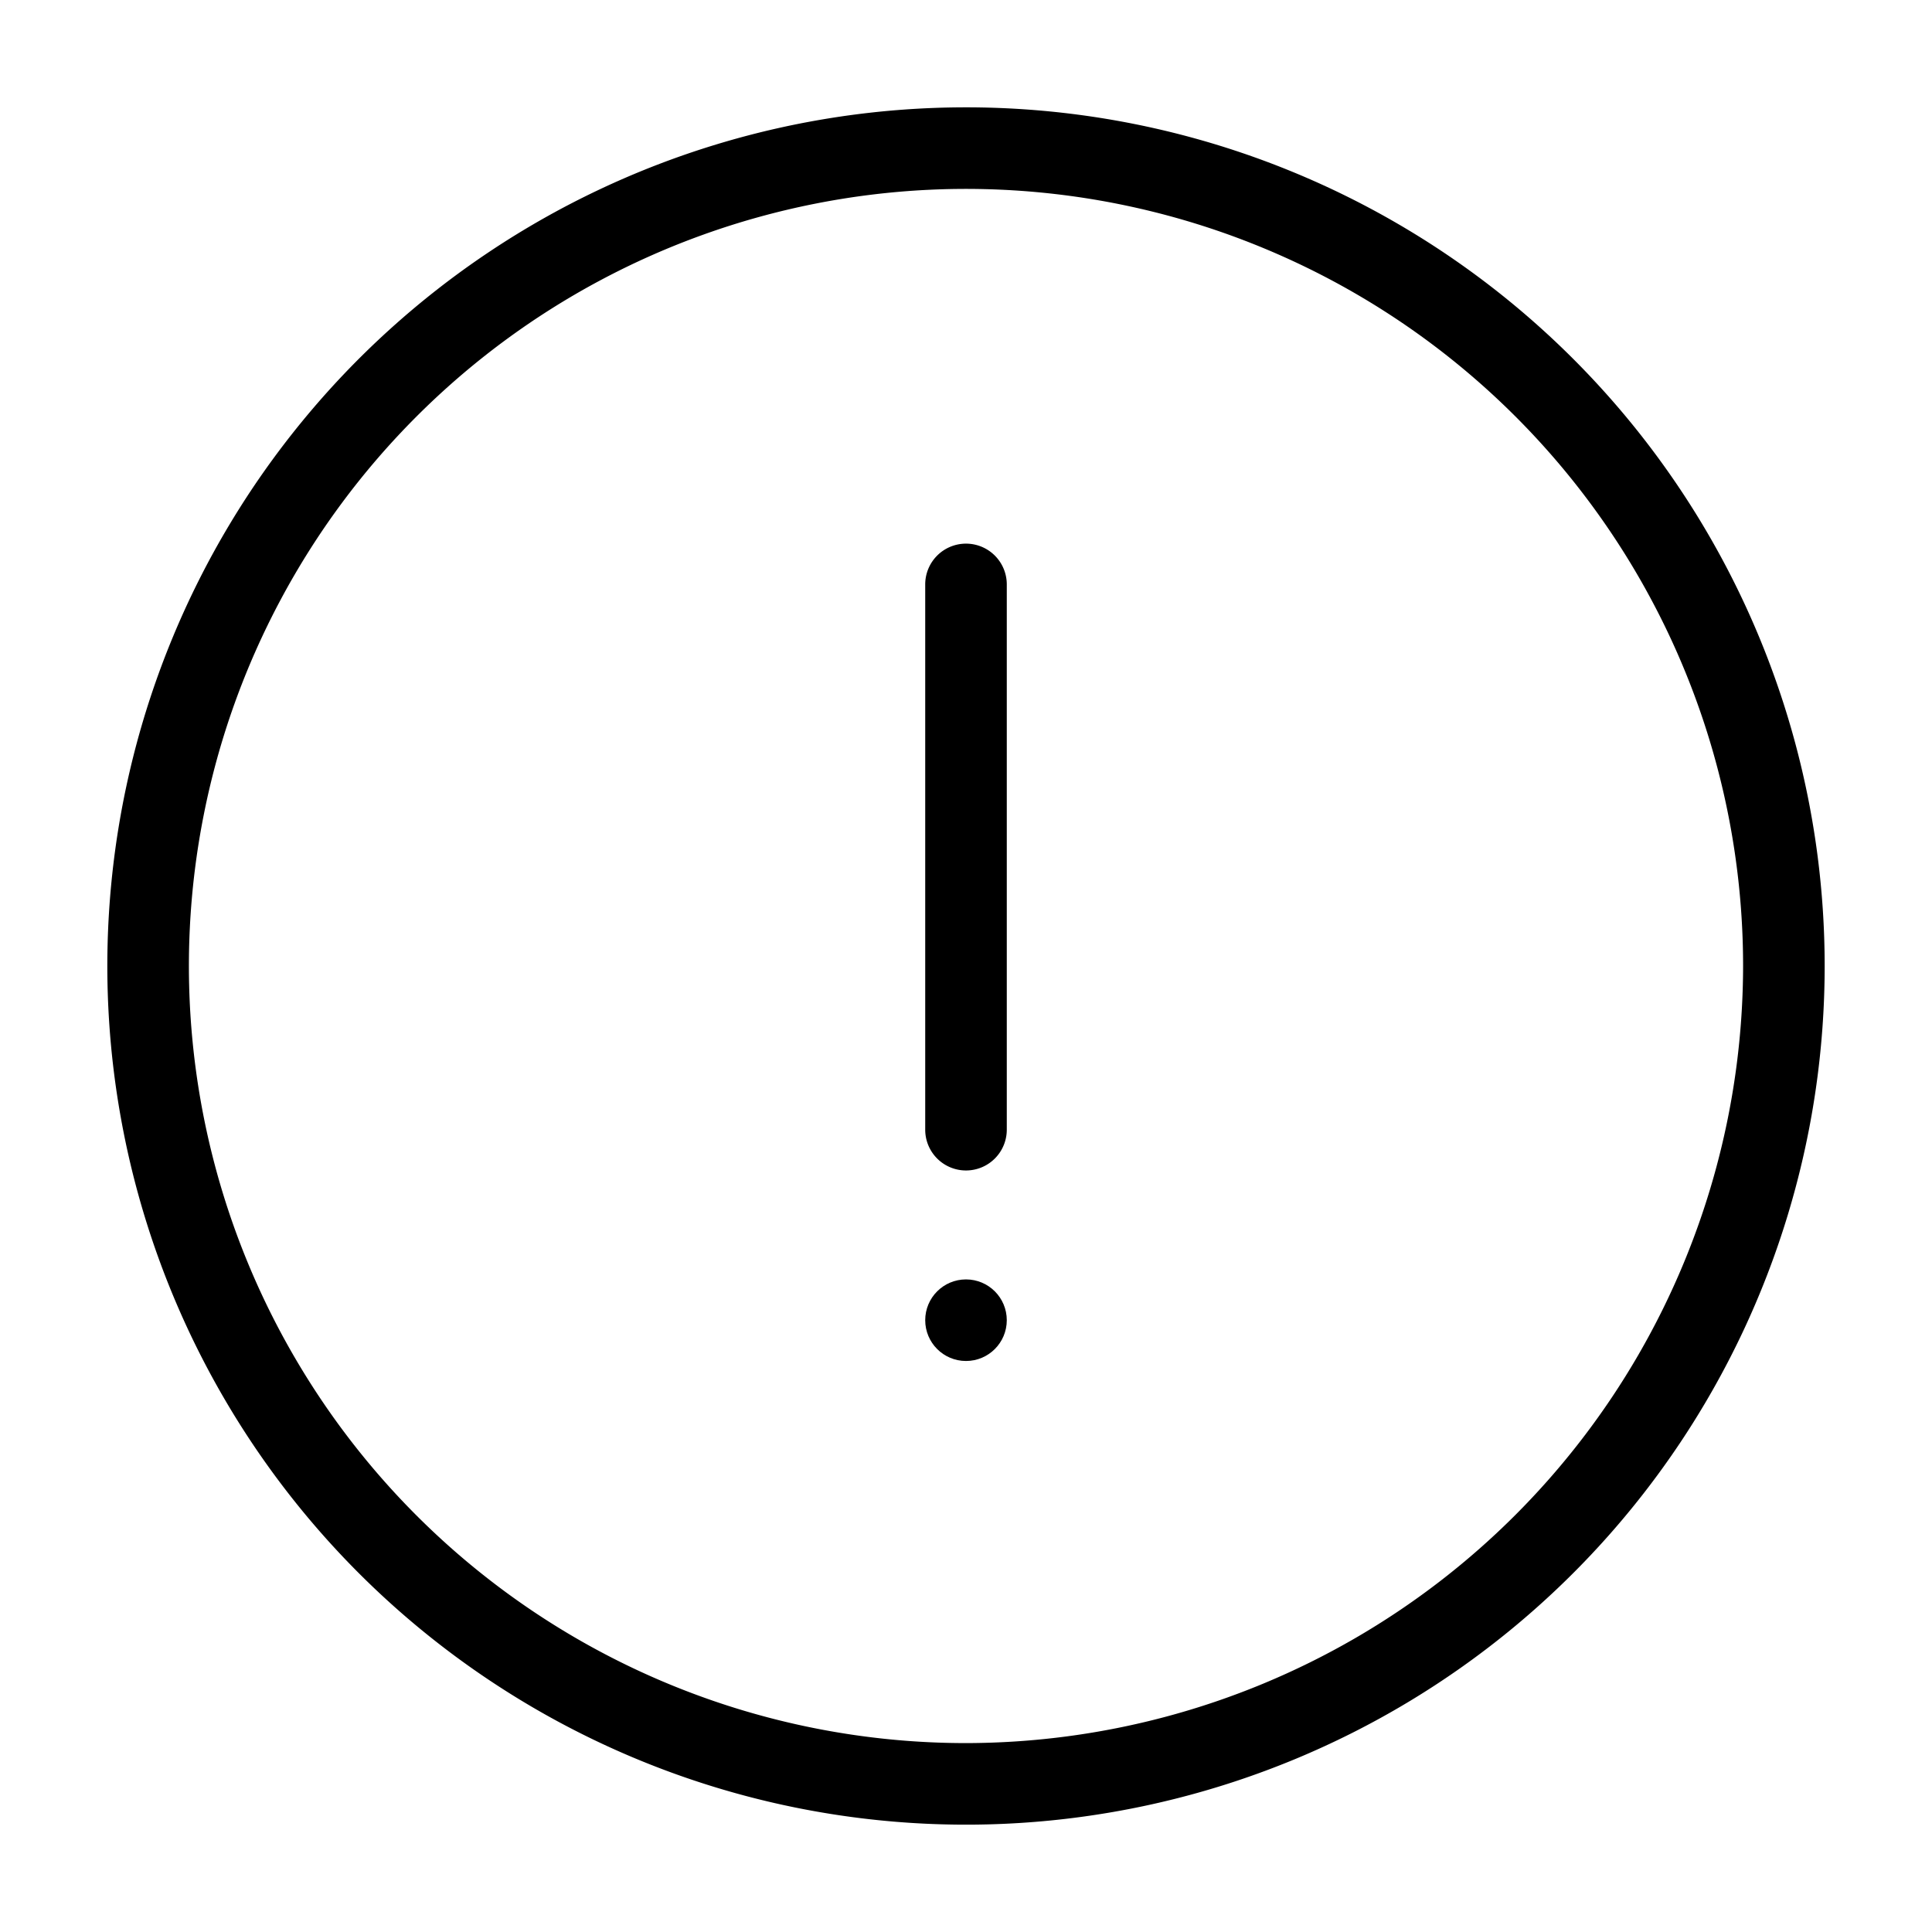 <svg id="Layer_1" viewBox="0 0 36 36" xmlns="http://www.w3.org/2000/svg" data-name="Layer 1"><path d="m18 2a16 16 0 1 0 16 16 16 16 0 0 0 -16-16zm0 30.48a14.48 14.48 0 1 1 14.48-14.48 14.5 14.5 0 0 1 -14.48 14.48z" fill-rule="evenodd"/><path d="m18 10.13a.76.76 0 0 0 -.76.76v10.16a.76.76 0 0 0 1.52 0v-10.16a.76.76 0 0 0 -.76-.76z" fill-rule="evenodd"/><circle cx="18" cy="24.6" r=".76"/></svg>